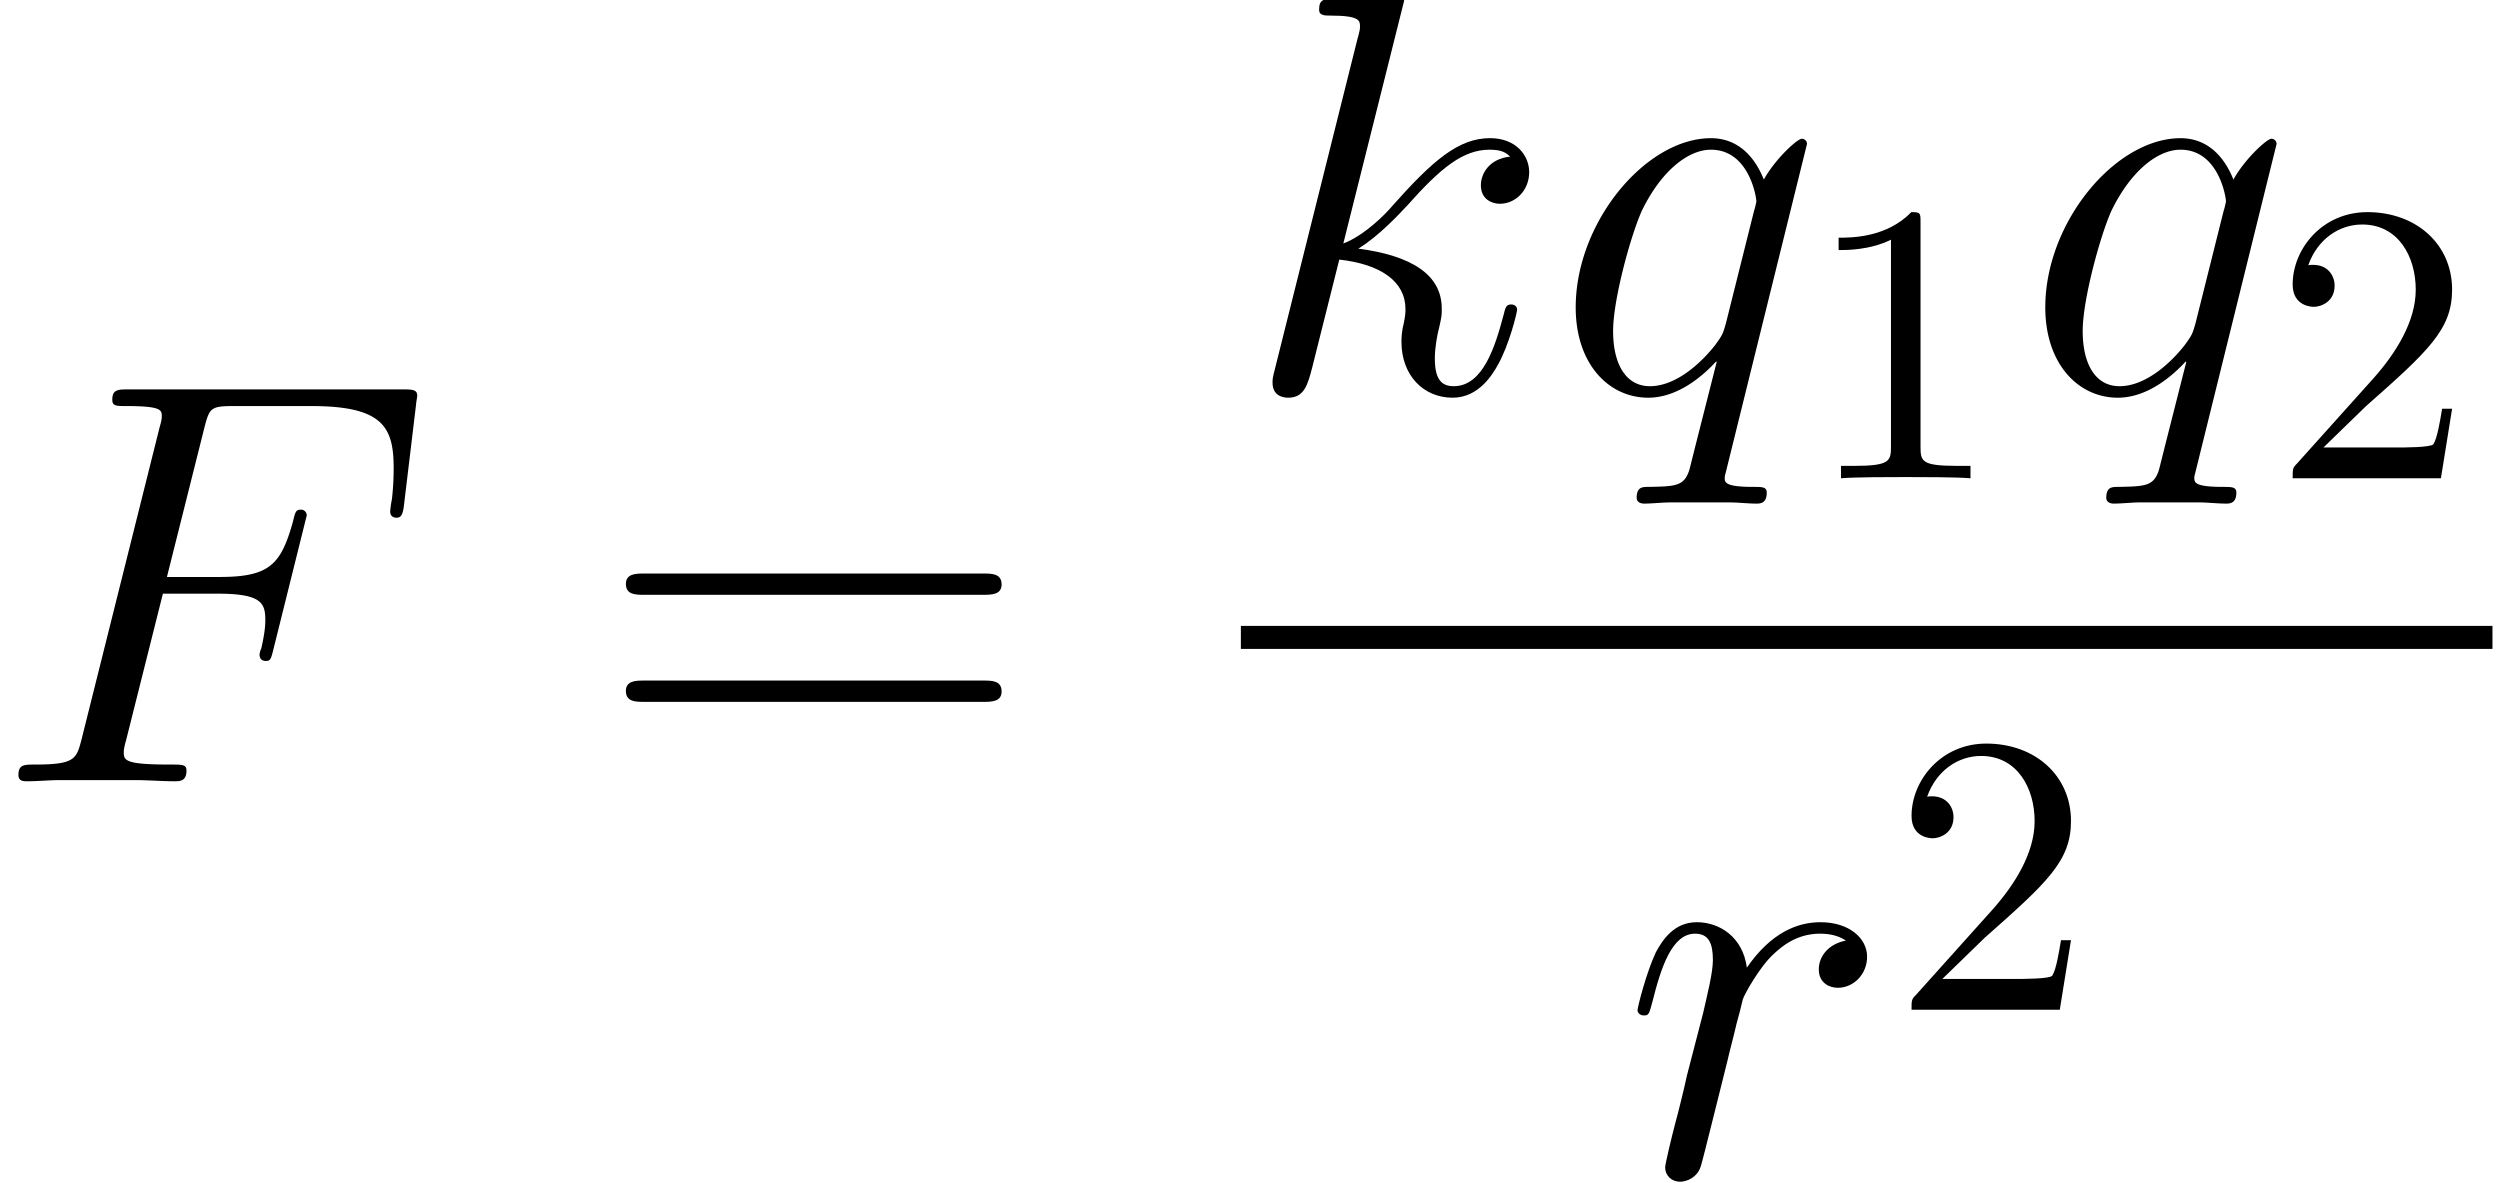 <svg height="44.46" viewBox="0 0 70.442 33.345" width="93.923" xmlns="http://www.w3.org/2000/svg" xmlns:xlink="http://www.w3.org/1999/xlink"><defs><path d="M4.277-4.694h1.382c1.095 0 1.181.244 1.181.662 0 .187-.029.389-.1.706a.437.437 0 0 0-.044.158c0 .1.058.158.158.158.116 0 .13-.057.188-.288l.835-3.355c0-.057-.043-.144-.144-.144-.13 0-.144.058-.202.303-.302 1.08-.59 1.382-1.843 1.382h-1.31l.936-3.73c.13-.504.158-.547.748-.547h1.93c1.8 0 2.06.533 2.06 1.555 0 .087 0 .404-.044.778a2.185 2.185 0 0 0-.043.302c0 .116.072.159.158.159.101 0 .159-.058.187-.317l.303-2.52c0-.043.029-.187.029-.216 0-.158-.13-.158-.39-.158H3.428c-.273 0-.417 0-.417.259 0 .158.1.158.345.158.893 0 .893.101.893.26 0 .071-.014.129-.058.287L2.246-1.066c-.13.504-.158.648-1.166.648-.274 0-.418 0-.418.26C.662 0 .792 0 .878 0c.274 0 .562-.029.836-.029h1.872c.316 0 .662.029.979.029.13 0 .302 0 .302-.26 0-.158-.086-.158-.403-.158-1.138 0-1.166-.1-1.166-.316 0-.072.028-.188.057-.288l.922-3.672z" id="a"/><path d="M4.046-9.634c.015-.057.044-.144.044-.216 0-.144-.144-.144-.173-.144-.015 0-.533.044-.792.072-.245.015-.461.044-.72.058-.346.029-.447.043-.447.302 0 .144.144.144.288.144.735 0 .735.13.735.274 0 .058 0 .086-.072.346L.849-.562C.793-.346.793-.317.793-.23c0 .316.245.374.389.374.403 0 .49-.317.605-.763l.676-2.693c1.037.115 1.656.547 1.656 1.238 0 .087 0 .144-.043.36-.057.216-.057.39-.057.461 0 .835.547 1.397 1.281 1.397.663 0 1.008-.605 1.123-.806.303-.533.49-1.34.49-1.397 0-.072-.058-.13-.144-.13-.13 0-.144.058-.202.288-.201.749-.504 1.757-1.238 1.757-.288 0-.475-.144-.475-.691 0-.274.057-.59.115-.807.058-.259.058-.273.058-.446 0-.85-.764-1.325-2.088-1.498.518-.316 1.036-.878 1.238-1.094.82-.922 1.382-1.382 2.045-1.382.331 0 .417.086.518.172-.533.058-.734.432-.734.72 0 .346.273.461.475.461.389 0 .734-.331.734-.792 0-.417-.33-.85-.979-.85-.792 0-1.44.562-2.462 1.714-.144.173-.677.72-1.21.922l1.483-5.919z" id="c"/><path d="M6.35-6.206a.13.13 0 0 0-.13-.13c-.114 0-.676.518-.95 1.022-.259-.648-.705-1.036-1.324-1.036C2.318-6.35.562-4.248.562-2.117.562-.69 1.397.144 2.376.144c.763 0 1.397-.576 1.7-.907l.014.014-.548 2.16-.13.519c-.129.432-.345.432-1.022.446-.158 0-.302 0-.302.274 0 .1.086.144.187.144.202 0 .461-.03.663-.03h1.468c.216 0 .461.03.677.03.087 0 .26 0 .26-.274 0-.144-.116-.144-.332-.144-.677 0-.72-.1-.72-.216 0-.072.015-.086.058-.274L6.35-6.206zM4.32-1.714c-.072.245-.072.274-.274.548-.316.403-.95 1.022-1.627 1.022-.59 0-.921-.533-.921-1.382 0-.792.446-2.405.72-3.01.49-1.008 1.166-1.526 1.728-1.526.95 0 1.137 1.18 1.137 1.296 0 .014-.043.201-.057.23L4.32-1.714z" id="d"/><path d="M5.602-5.89c-.447.087-.677.404-.677.72 0 .346.273.461.475.461.403 0 .734-.345.734-.777 0-.461-.446-.864-1.166-.864-.576 0-1.238.259-1.843 1.137-.101-.763-.677-1.137-1.253-1.137-.562 0-.85.432-1.022.748-.245.519-.461 1.383-.461 1.455 0 .057.057.13.158.13.115 0 .13-.015.216-.346.216-.864.49-1.7 1.066-1.7.345 0 .446.245.446.663 0 .317-.144.878-.245 1.325L1.627-2.52c-.057.274-.216.922-.288 1.18-.1.375-.259 1.052-.259 1.124 0 .202.158.36.374.36.159 0 .432-.1.519-.389.043-.115.576-2.29.662-2.62.072-.317.159-.62.23-.937.058-.201.116-.432.159-.619.043-.13.432-.835.792-1.152.173-.158.547-.49 1.138-.49.23 0 .46.044.648.173z" id="g"/><path d="M9.72-4.666c.202 0 .46 0 .46-.259 0-.273-.244-.273-.46-.273H1.238c-.201 0-.46 0-.46.259 0 .273.244.273.46.273H9.72zm0 2.679c.202 0 .46 0 .46-.26 0-.273-.244-.273-.46-.273H1.238c-.201 0-.46 0-.46.26 0 .273.244.273.46.273H9.72z" id="b"/><path d="M2.94-6.4c0-.24 0-.26-.23-.26-.62.64-1.5.64-1.82.64v.31c.2 0 .79 0 1.31-.26v5.18c0 .36-.03.48-.93.48H.95V0c.35-.03 1.22-.03 1.62-.03s1.27 0 1.62.03v-.31h-.32c-.9 0-.93-.11-.93-.48V-6.4z" id="e"/><path d="M1.27-.77L2.33-1.8c1.56-1.38 2.16-1.92 2.16-2.92 0-1.14-.9-1.94-2.12-1.94C1.24-6.66.5-5.74.5-4.85c0 .56.5.56.53.56.17 0 .52-.12.52-.53 0-.26-.18-.52-.53-.52-.08 0-.1 0-.13.01.23-.65.77-1.02 1.35-1.02.91 0 1.34.81 1.34 1.63 0 .8-.5 1.59-1.05 2.21L.61-.37C.5-.26.5-.24.5 0h3.71l.28-1.74h-.25c-.05.3-.12.74-.22.89-.07.08-.73.08-.95.08h-1.8z" id="f"/></defs><g transform="translate(-63.986 -61.02) scale(1.126)"><use x="56.625" xlink:href="#a" y="73.742"/><use x="71.71" xlink:href="#b" y="73.742"/><use x="87.877" xlink:href="#c" y="64"/><use x="95.694" xlink:href="#d" y="64"/><use x="101.945" xlink:href="#e" y="66.16"/><use x="107.445" xlink:href="#d" y="64"/><use x="113.697" xlink:href="#f" y="66.16"/><path d="M87.877 69.854h31.32v.576h-31.32z"/><use x="97.414" xlink:href="#g" y="83.619"/><use x="104.16" xlink:href="#f" y="79.459"/></g></svg>